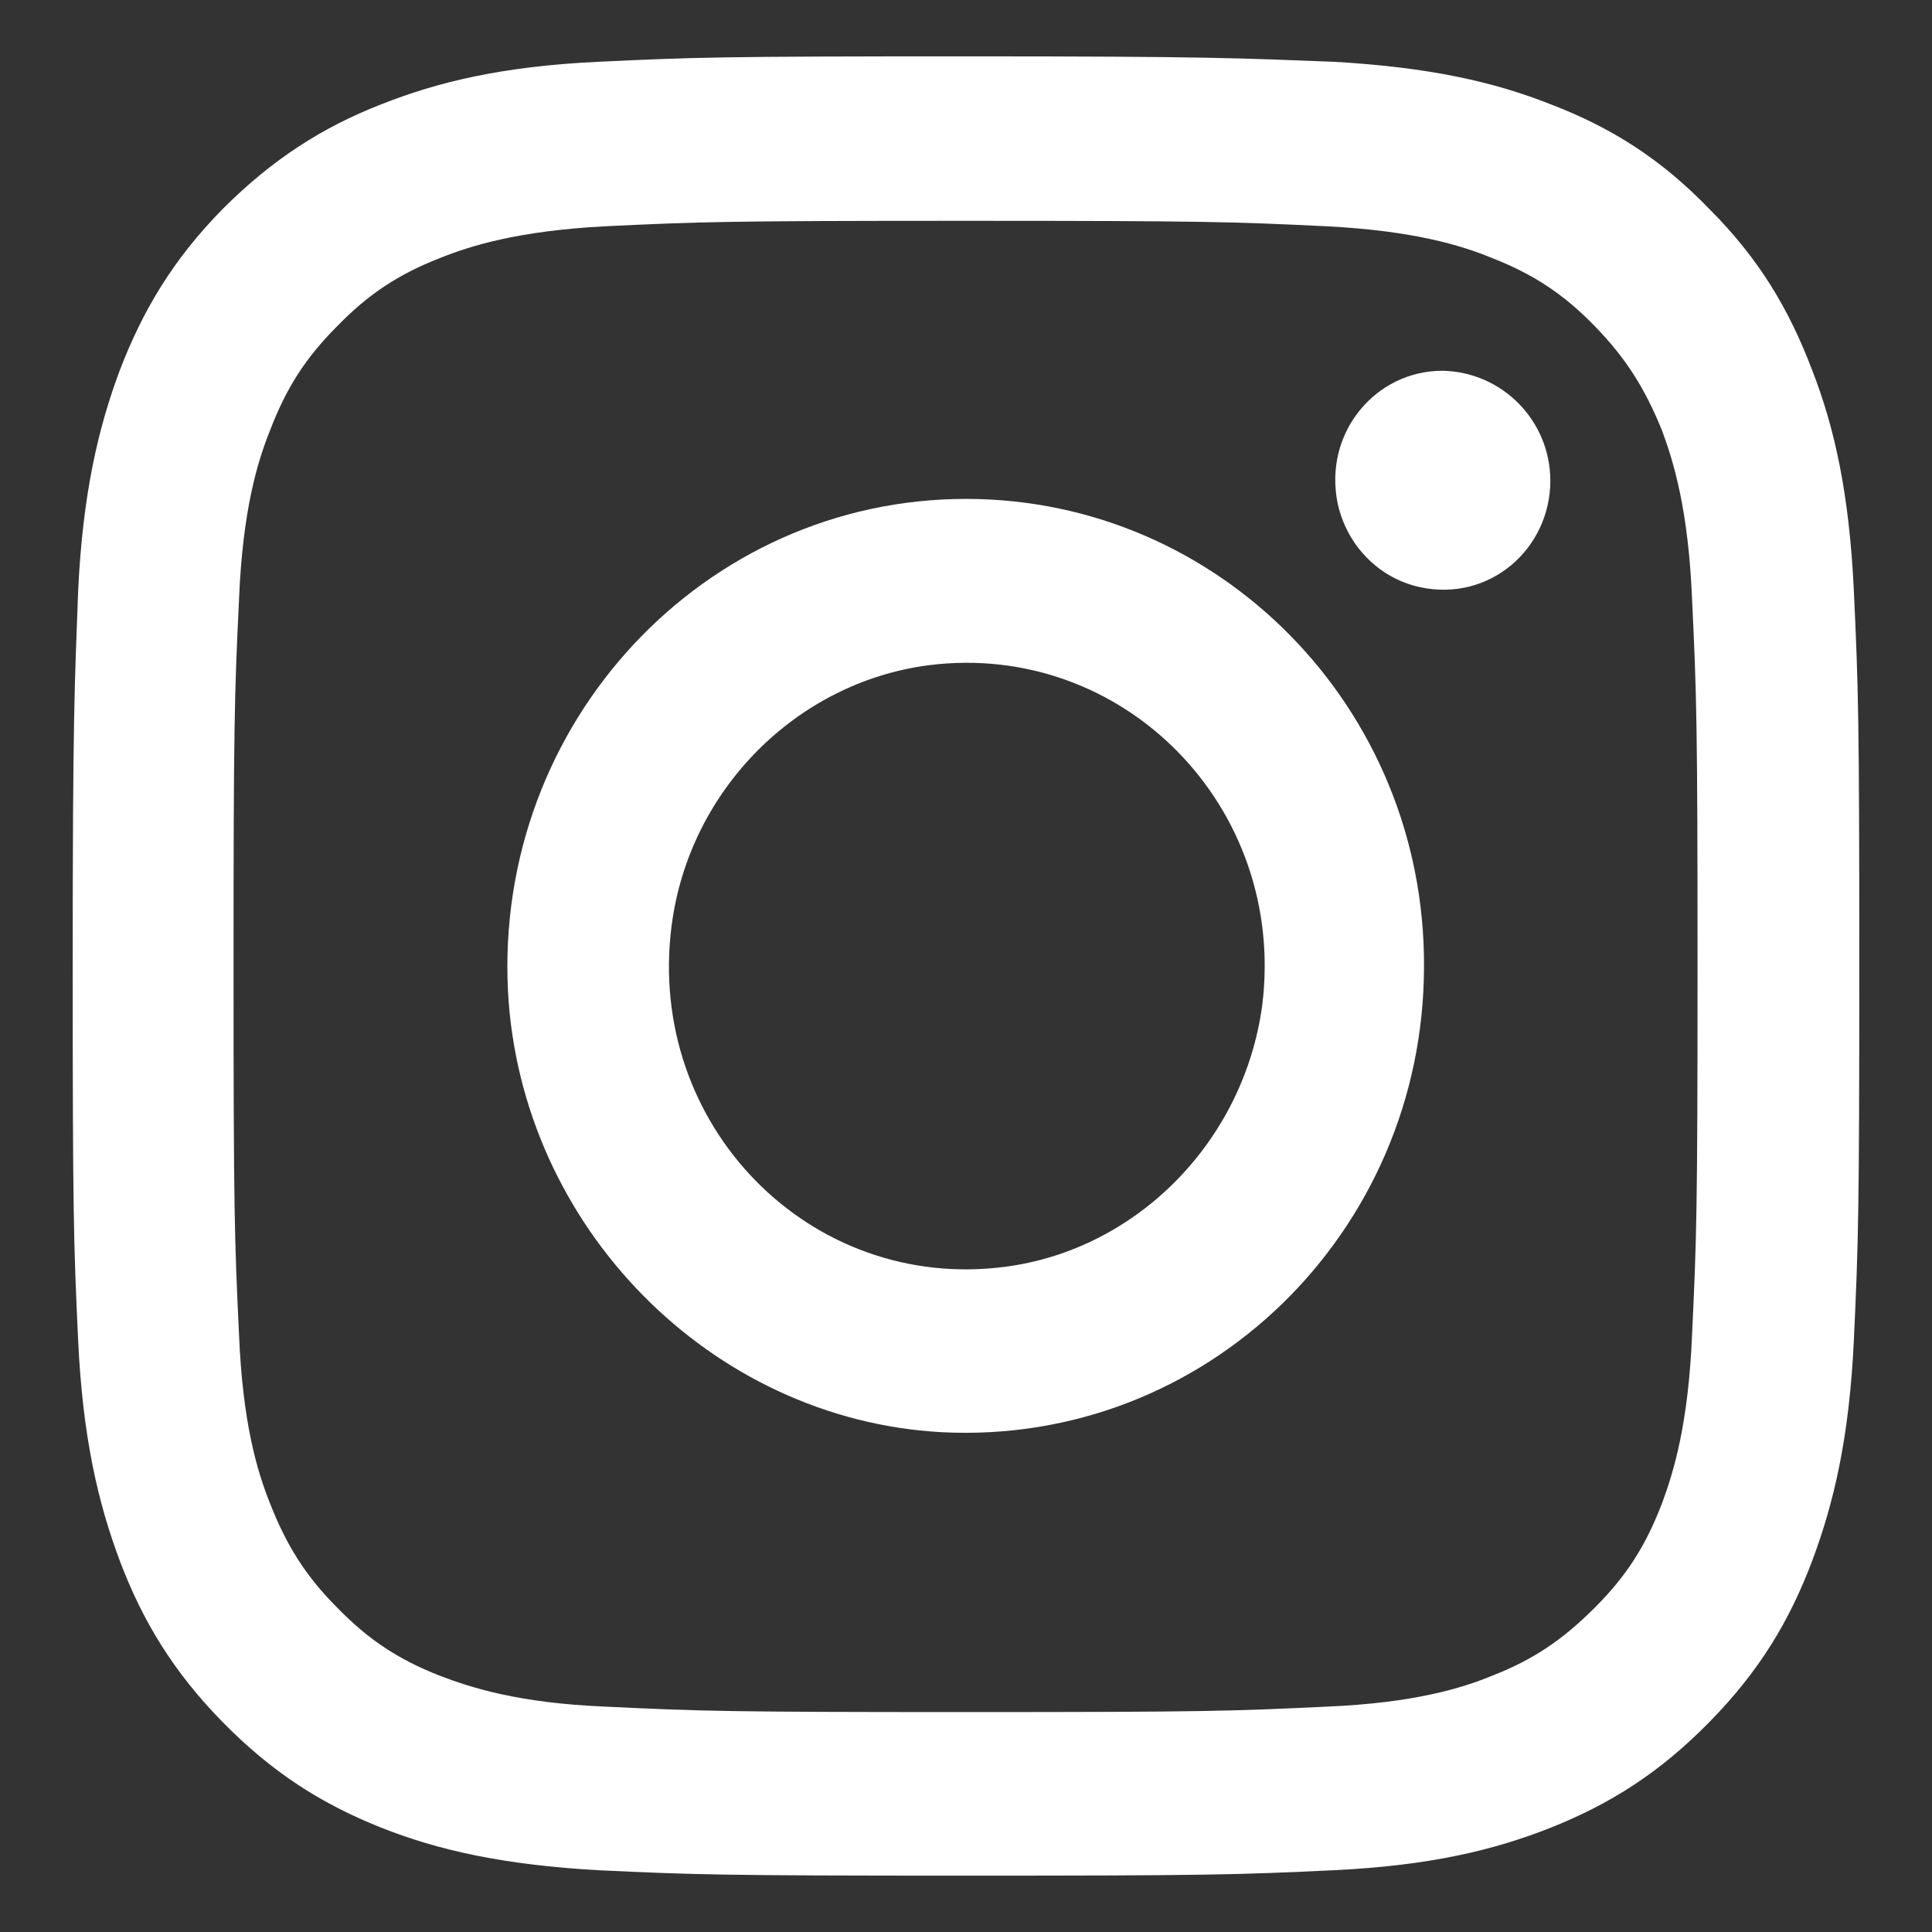 <?xml version="1.0" encoding="utf-8"?>
<!-- Generator: Adobe Illustrator 24.0.3, SVG Export Plug-In . SVG Version: 6.00 Build 0)  -->
<svg version="1.1" id="レイヤー_1" xmlns="http://www.w3.org/2000/svg" xmlns:xlink="http://www.w3.org/1999/xlink" x="0px"
	 y="0px" viewBox="0 0 212.6 212.6" style="enable-background:new 0 0 212.6 212.6;" xml:space="preserve">
<rect x="0" y="0" width="212.6" height="212.6" fill="#333333" stroke="none"/>
<style type="text/css">
	.st0{fill:#FFFFFF;}
</style>
<g>
	<path class="st0" d="M106.3,6.2c-26.7,0-30,0.1-40.5,0.6C55.3,7.3,48.2,9,41.9,11.5C35.5,14,30,17.5,24.5,23
		c-5.5,5.6-8.8,11.2-11.3,17.7C10.8,47.1,9.1,54.4,8.6,65C8.2,75.7,8,79.1,8,106.3c0,27.2,0.1,30.6,0.6,41.2
		c0.5,10.7,2.2,17.9,4.6,24.3c2.5,6.6,5.9,12.2,11.3,17.7c5.5,5.6,10.9,9,17.4,11.6c6.3,2.5,13.4,4.1,23.9,4.7
		c10.5,0.5,13.8,0.6,40.5,0.6c26.7,0,30-0.1,40.5-0.6c10.5-0.5,17.6-2.2,23.9-4.7c6.5-2.6,11.9-6,17.4-11.6
		c5.5-5.6,8.8-11.1,11.3-17.7c2.4-6.4,4.1-13.6,4.6-24.3c0.5-10.7,0.6-14.1,0.6-41.2c0-27.2-0.1-30.6-0.6-41.3
		c-0.5-10.6-2.1-17.9-4.6-24.3c-2.5-6.6-5.8-12.2-11.3-17.7c-5.4-5.6-10.9-9-17.4-11.5c-6.3-2.5-13.4-4.1-23.9-4.7
		C136.3,6.4,133,6.2,106.3,6.2 M106.3,24.3c26.2,0,29.3,0.1,39.7,0.6c9.6,0.5,14.8,2.1,18.2,3.5c4.6,1.8,7.9,4,11.3,7.5
		c3.4,3.5,5.5,6.8,7.4,11.5c1.3,3.5,2.9,8.8,3.3,18.6c0.5,10.5,0.6,13.7,0.6,40.4c0,26.7-0.1,29.9-0.6,40.4
		c-0.4,9.8-2,15.1-3.3,18.6c-1.8,4.7-3.9,8-7.4,11.5c-3.5,3.5-6.7,5.7-11.3,7.5c-3.4,1.4-8.7,3-18.2,3.4
		c-10.4,0.5-13.5,0.6-39.7,0.6c-26.2,0-29.3-0.1-39.7-0.6c-9.6-0.4-14.8-2.1-18.2-3.4c-4.6-1.8-7.9-4-11.3-7.5
		c-3.5-3.5-5.6-6.9-7.4-11.5c-1.4-3.5-3-8.8-3.4-18.6c-0.5-10.5-0.6-13.7-0.6-40.4c0-26.7,0.1-29.9,0.6-40.4
		c0.4-9.8,2-15.1,3.4-18.6c1.8-4.7,3.9-8,7.4-11.5c3.4-3.5,6.7-5.7,11.3-7.5c3.5-1.4,8.7-3,18.2-3.5C77,24.4,80.1,24.3,106.3,24.3"
		/>
	<path class="st0" d="M110.6,139.4c-21.5,2.8-39.5-15.6-36.7-37.5c1.9-14.9,13.7-26.8,28.3-28.7c21.4-2.7,39.4,15.6,36.7,37.4
		C136.9,125.5,125.2,137.5,110.6,139.4 M106.3,54.9c-28.8,0-51.9,24.6-50.4,54.2c1.4,25.9,22.3,47.1,47.7,48.5
		c29.1,1.5,53.1-22,53.1-51.3C156.8,77.9,134.2,54.9,106.3,54.9"/>
	<path class="st0" d="M170.6,52.9c0,7.5-6.7,13.4-14.4,11.7c-4.5-1-8-4.6-9-9.2c-1.6-7.8,4.2-14.6,11.5-14.6
		C165.3,40.9,170.6,46.3,170.6,52.9"/>
</g>
</svg>
